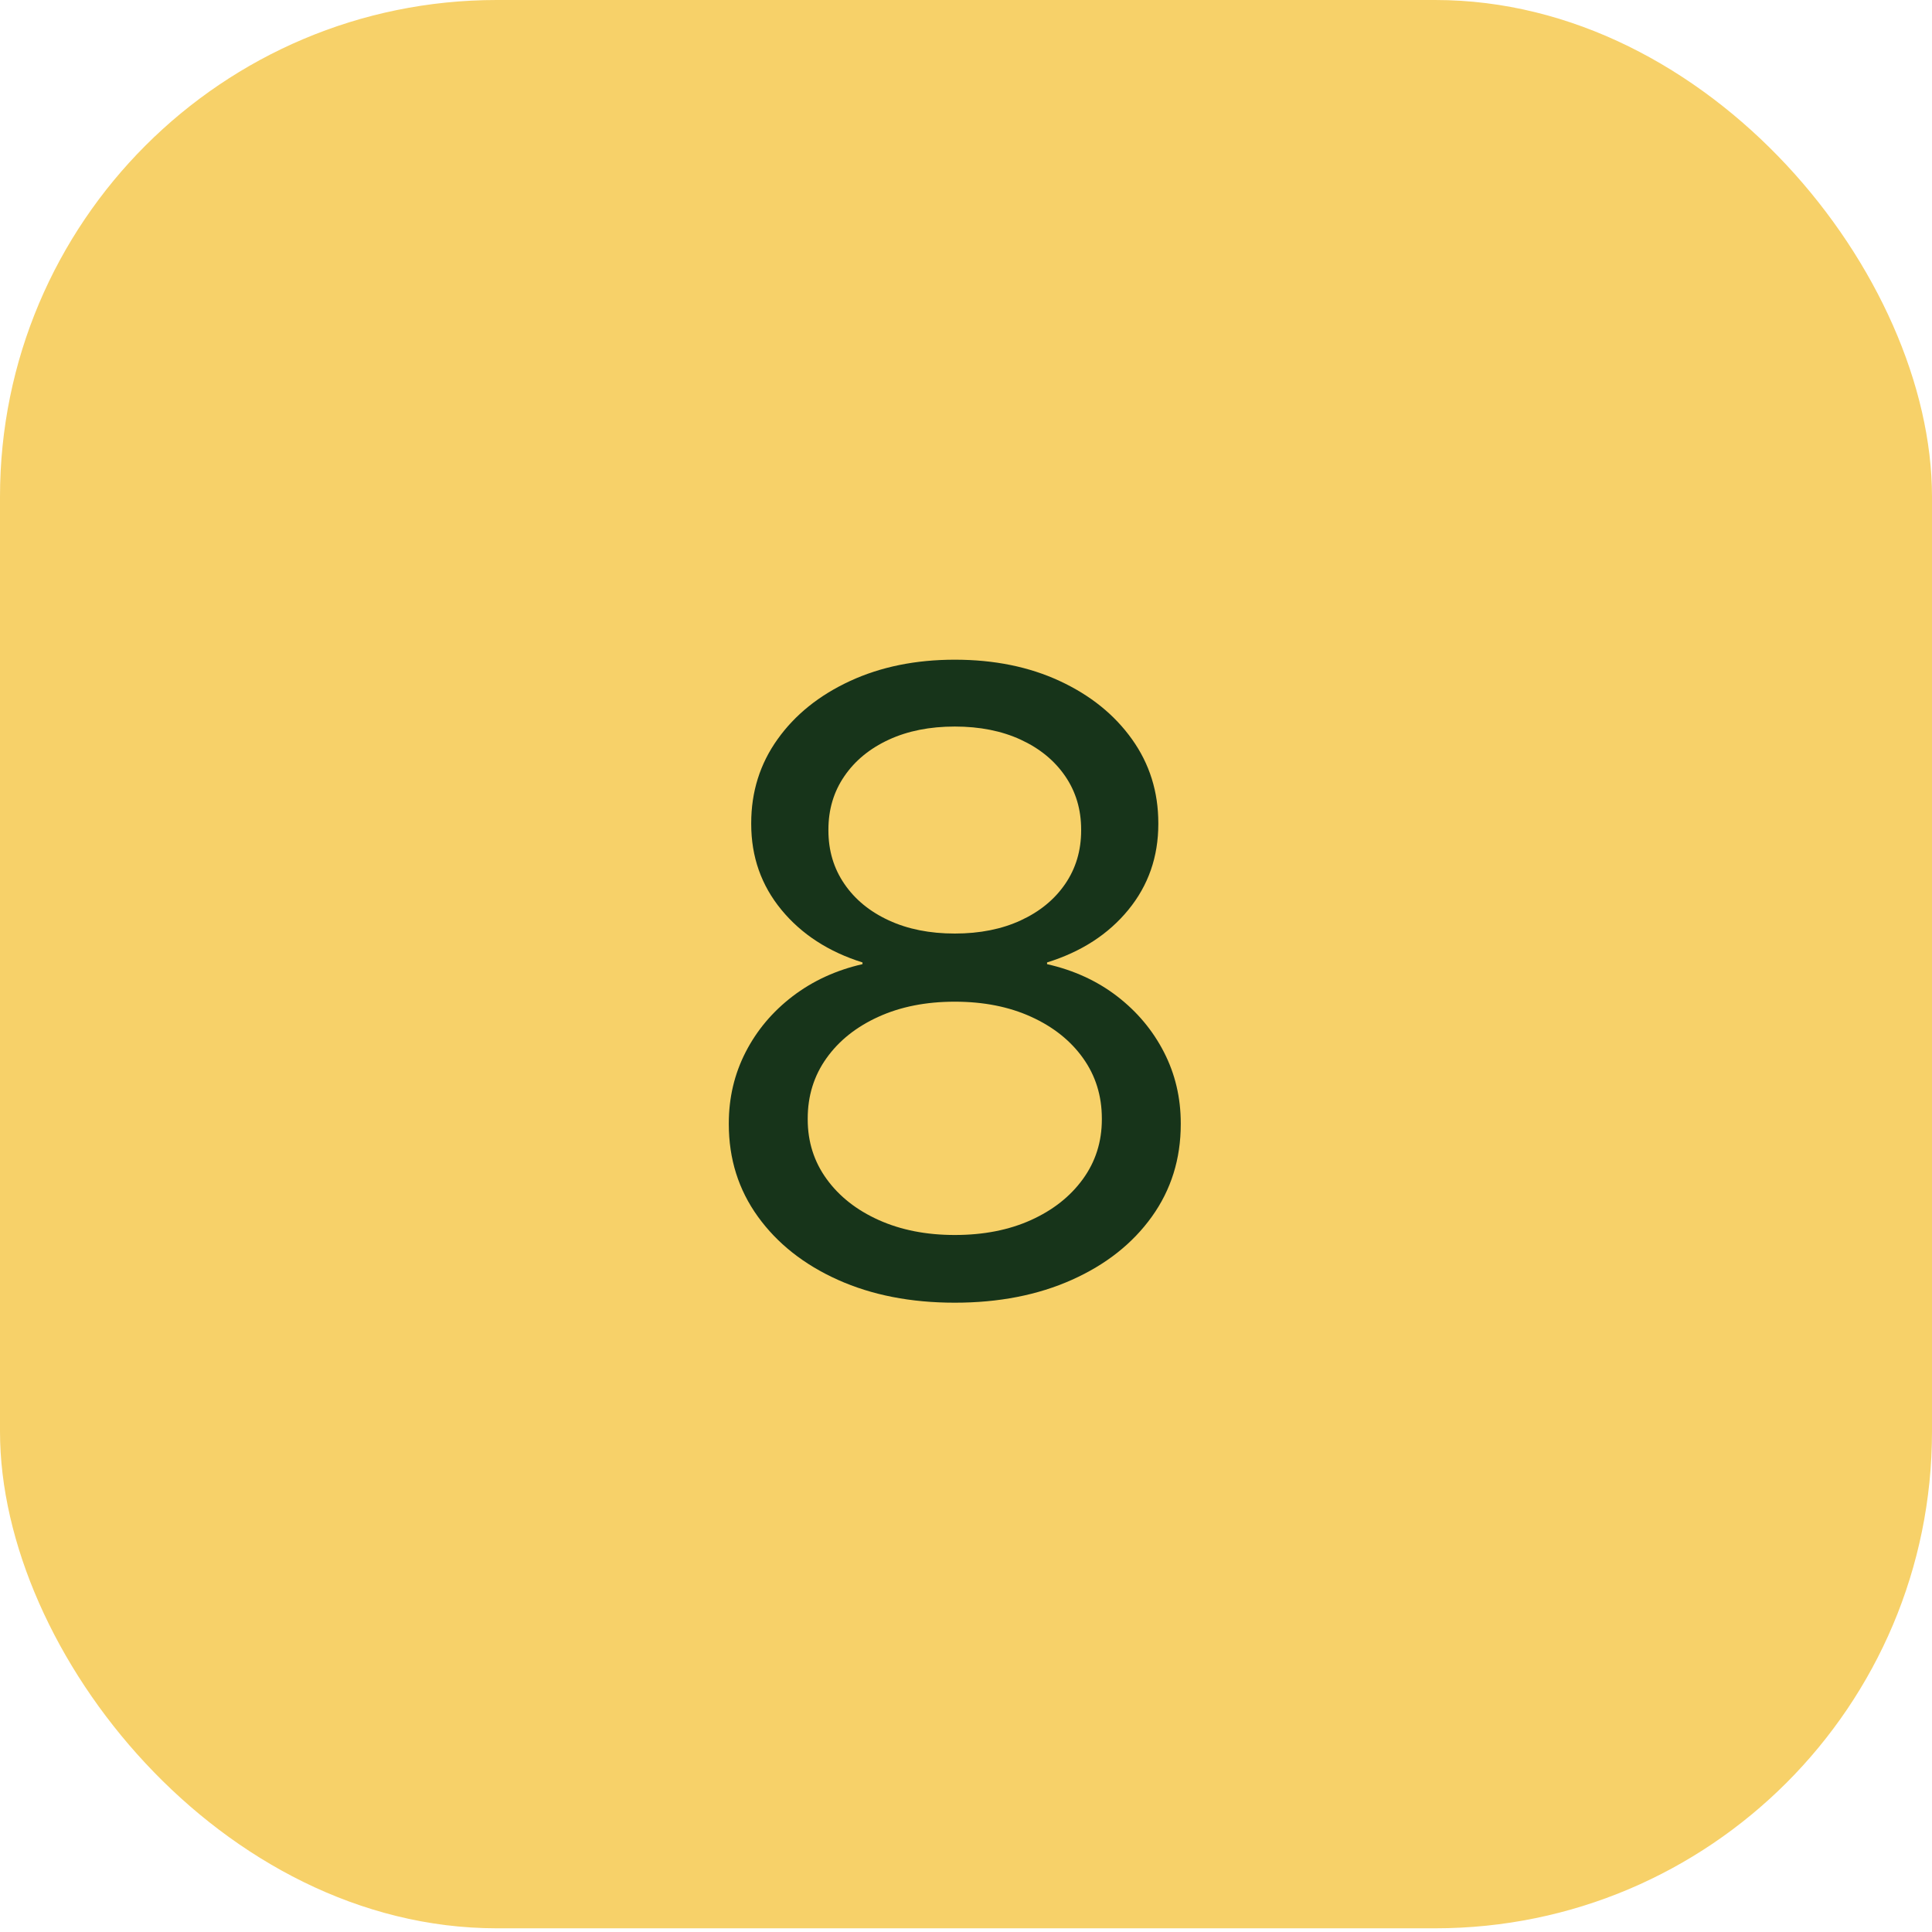 <?xml version="1.0" encoding="UTF-8"?>
<svg width="70px" height="70px" viewBox="0 0 70 70" version="1.1" xmlns="http://www.w3.org/2000/svg" xmlns:xlink="http://www.w3.org/1999/xlink">
    <title>icon-eight</title>
    <g id="icon-eight" stroke="none" stroke-width="1" fill="none" fill-rule="evenodd">
        <rect id="Rectangle" fill="#F7D169" x="0" y="1.42108547e-14" width="70" height="69.866" rx="18"></rect>
        <g id="8" transform="translate(26.406, 23.902)" fill="#17341A" fill-rule="nonzero">
            <path d="M8.188,23.297 C9.781,23.297 11.195,23.021 12.43,22.469 C13.664,21.917 14.63,21.154 15.328,20.18 C16.026,19.206 16.375,18.089 16.375,16.828 L16.375,16.797 C16.375,15.87 16.172,15.01 15.766,14.219 C15.359,13.427 14.794,12.753 14.07,12.195 C13.346,11.638 12.5,11.25 11.531,11.031 L11.531,10.969 C12.771,10.583 13.753,9.948 14.477,9.062 C15.201,8.177 15.562,7.141 15.562,5.953 L15.562,5.922 C15.562,4.786 15.245,3.773 14.609,2.883 C13.974,1.992 13.102,1.289 11.992,0.773 C10.883,0.258 9.615,0 8.188,0 C6.771,0 5.505,0.258 4.391,0.773 C3.276,1.289 2.401,1.992 1.766,2.883 C1.13,3.773 0.812,4.786 0.812,5.922 L0.812,5.953 C0.812,7.141 1.177,8.177 1.906,9.062 C2.635,9.948 3.615,10.583 4.844,10.969 L4.844,11.031 C3.885,11.25 3.042,11.638 2.312,12.195 C1.583,12.753 1.016,13.427 0.609,14.219 C0.203,15.01 0,15.87 0,16.797 L0,16.828 C0,18.089 0.352,19.206 1.055,20.18 C1.758,21.154 2.724,21.917 3.953,22.469 C5.182,23.021 6.594,23.297 8.188,23.297 Z M8.188,20.844 C7.156,20.844 6.24,20.664 5.438,20.305 C4.635,19.945 4.005,19.451 3.547,18.82 C3.089,18.19 2.859,17.469 2.859,16.656 L2.859,16.625 C2.859,15.802 3.086,15.073 3.539,14.438 C3.992,13.802 4.62,13.302 5.422,12.938 C6.224,12.573 7.146,12.391 8.188,12.391 C9.229,12.391 10.151,12.573 10.953,12.938 C11.755,13.302 12.383,13.802 12.836,14.438 C13.289,15.073 13.516,15.802 13.516,16.625 L13.516,16.656 C13.516,17.469 13.286,18.19 12.828,18.82 C12.37,19.451 11.742,19.945 10.945,20.305 C10.148,20.664 9.229,20.844 8.188,20.844 Z M8.188,9.922 C7.281,9.922 6.484,9.763 5.797,9.445 C5.109,9.128 4.573,8.688 4.188,8.125 C3.802,7.562 3.609,6.917 3.609,6.188 L3.609,6.156 C3.609,5.427 3.802,4.781 4.188,4.219 C4.573,3.656 5.109,3.216 5.797,2.898 C6.484,2.581 7.281,2.422 8.188,2.422 C9.094,2.422 9.891,2.581 10.578,2.898 C11.266,3.216 11.802,3.656 12.188,4.219 C12.573,4.781 12.766,5.427 12.766,6.156 L12.766,6.188 C12.766,6.917 12.573,7.562 12.188,8.125 C11.802,8.688 11.266,9.128 10.578,9.445 C9.891,9.763 9.094,9.922 8.188,9.922 Z" id="Shape"></path>
        </g>
    </g>
</svg>